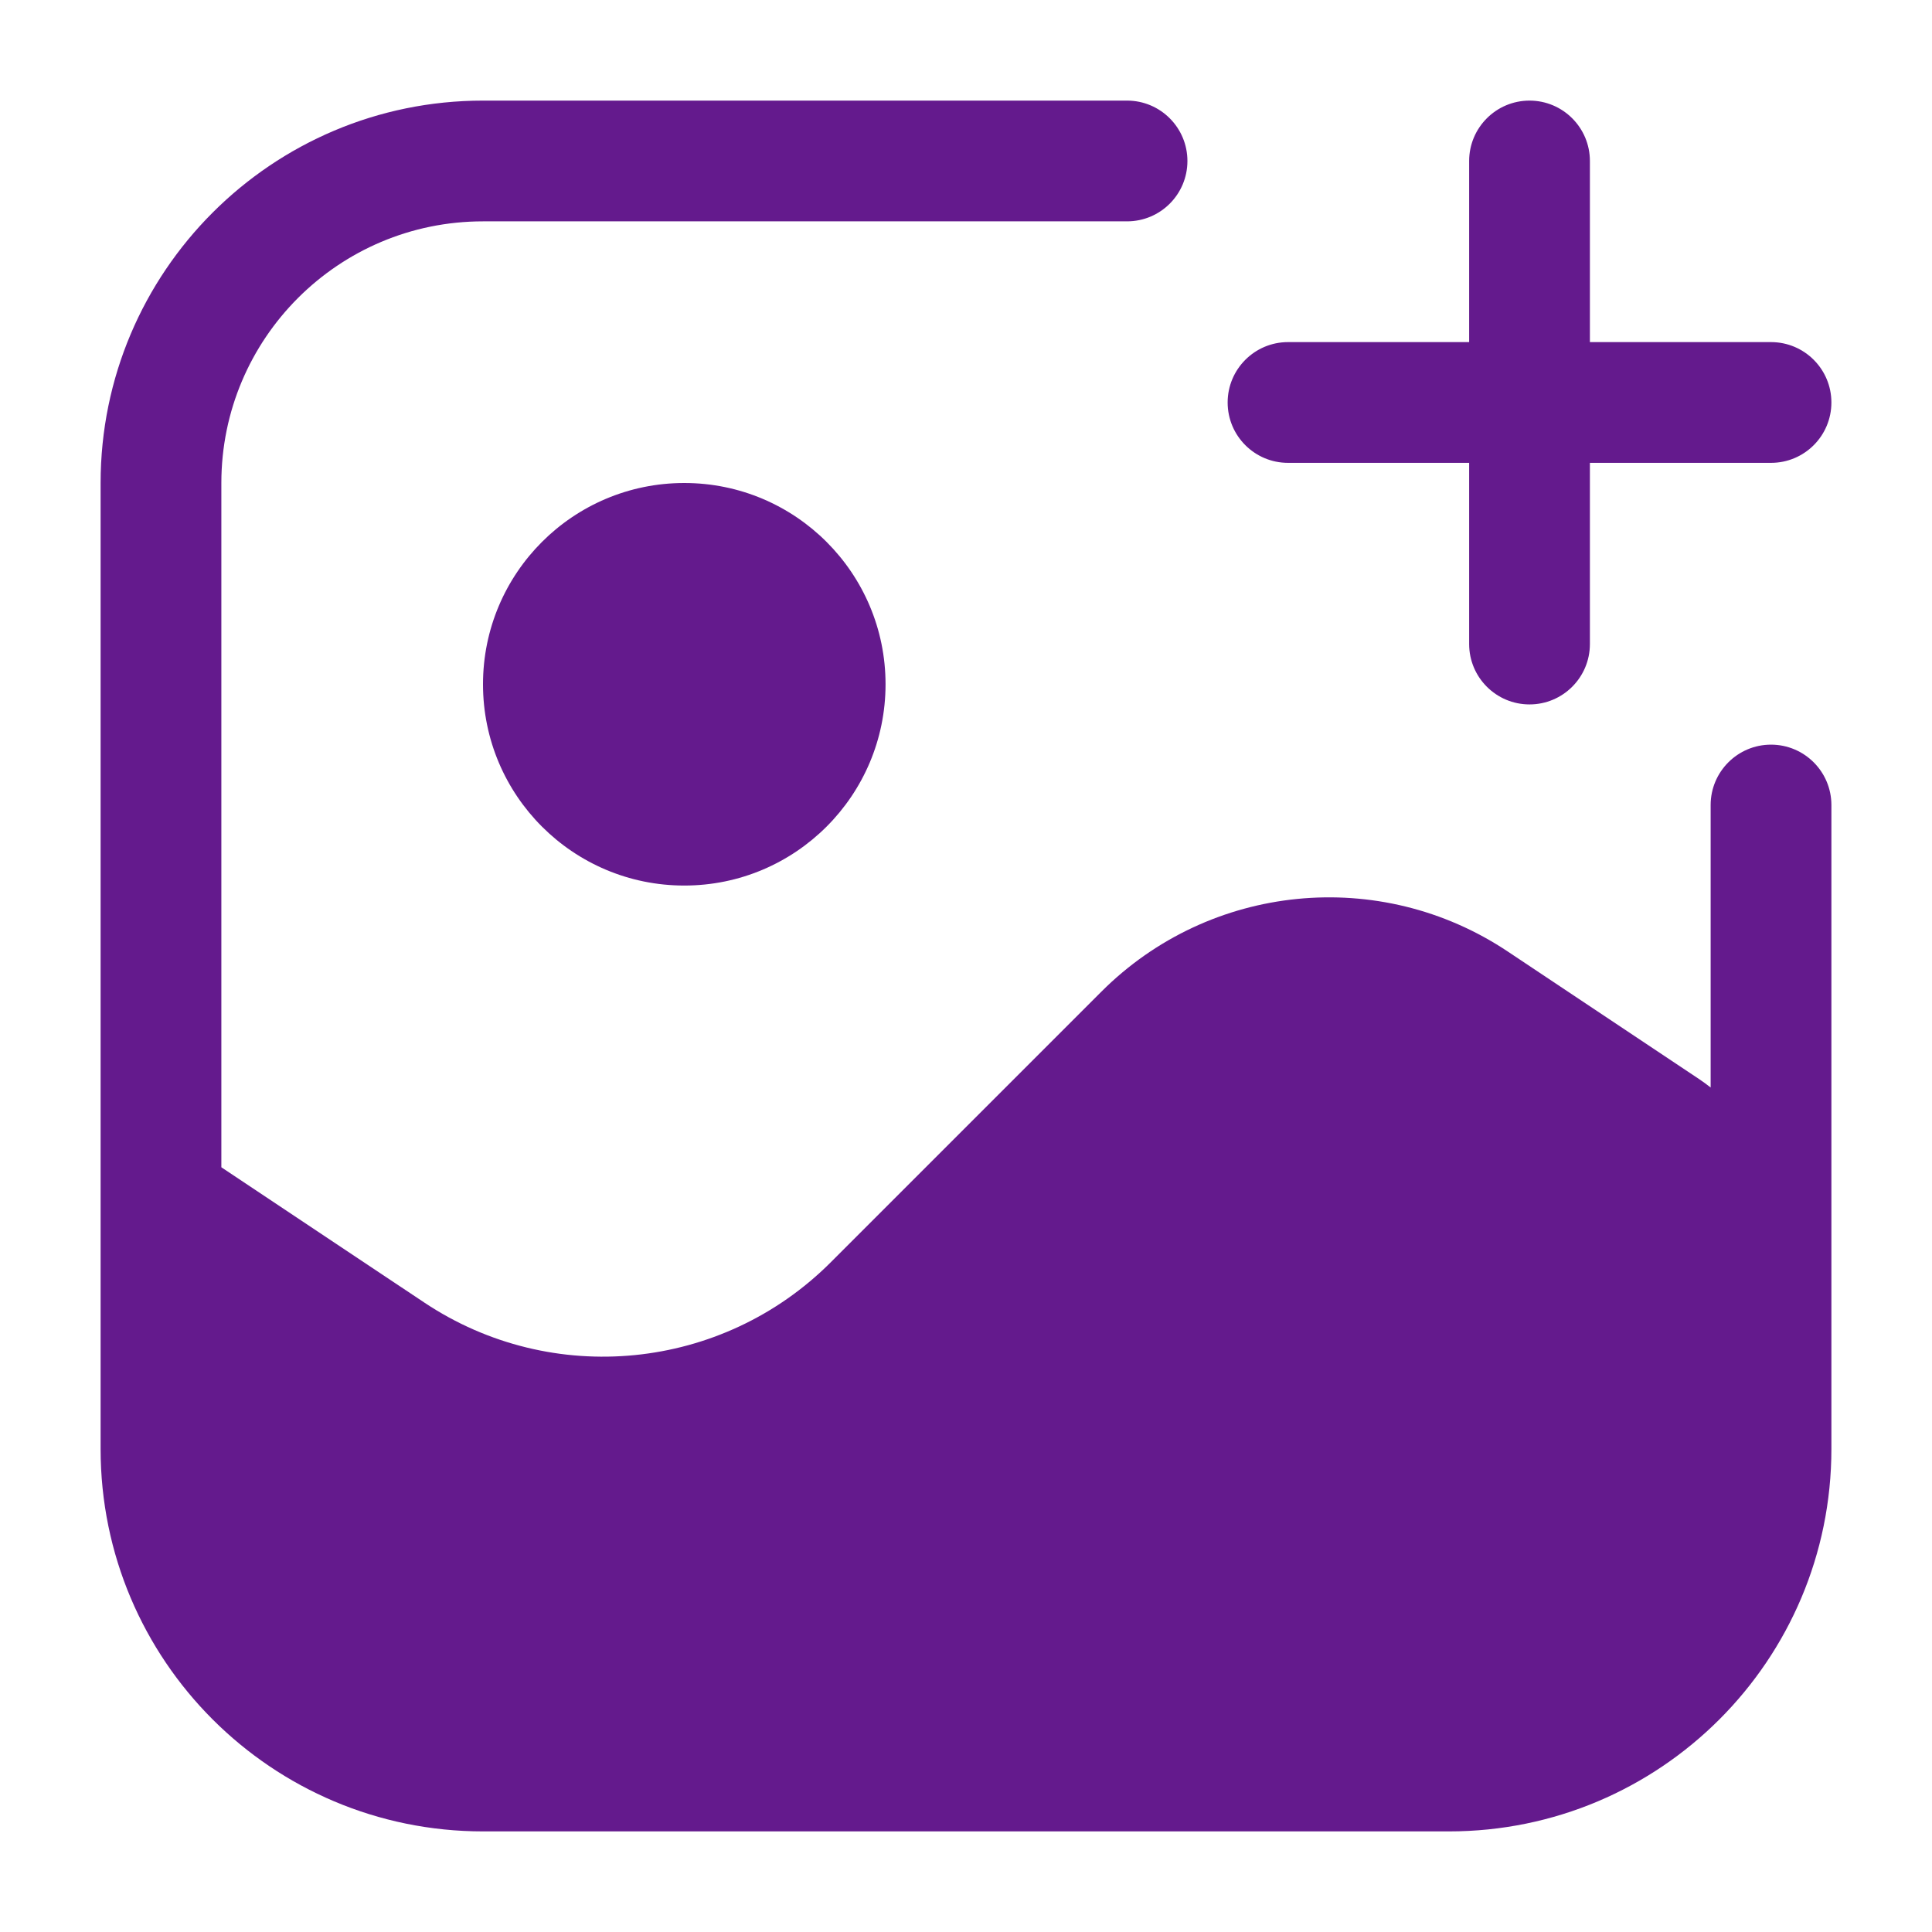 <svg width="28" height="28" viewBox="0 0 28 28" fill="none" xmlns="http://www.w3.org/2000/svg">
<path fill-rule="evenodd" clip-rule="evenodd" d="M3.208 7C3.208 4.906 4.906 3.208 7 3.208H16.334C16.817 3.208 17.209 2.817 17.209 2.333C17.209 1.85 16.817 1.458 16.334 1.458H7C3.94 1.458 1.458 3.94 1.458 7V21C1.458 24.061 3.94 26.542 7 26.542H21C24.061 26.542 26.542 24.061 26.542 21V11.667C26.542 11.184 26.15 10.792 25.667 10.792C25.184 10.792 24.792 11.184 24.792 11.667V15.761C24.739 15.719 24.684 15.679 24.628 15.641L21.85 13.789C19.999 12.555 17.535 12.799 15.962 14.372L12.039 18.295C10.466 19.868 8.001 20.112 6.15 18.878L3.208 16.917V7ZM23.042 2.333C23.042 1.85 22.65 1.458 22.167 1.458C21.684 1.458 21.292 1.85 21.292 2.333V4.958H18.667C18.184 4.958 17.792 5.35 17.792 5.833C17.792 6.317 18.184 6.708 18.667 6.708H21.292V9.334C21.292 9.817 21.684 10.209 22.167 10.209C22.65 10.209 23.042 9.817 23.042 9.334V6.708H25.667C26.15 6.708 26.542 6.317 26.542 5.833C26.542 5.35 26.15 4.958 25.667 4.958H23.042V2.333ZM9.917 12.834C11.528 12.834 12.834 11.528 12.834 9.917C12.834 8.306 11.528 7 9.917 7C8.306 7 7 8.306 7 9.917C7 11.528 8.306 12.834 9.917 12.834Z" fill="#641A8D"/>
</svg>
